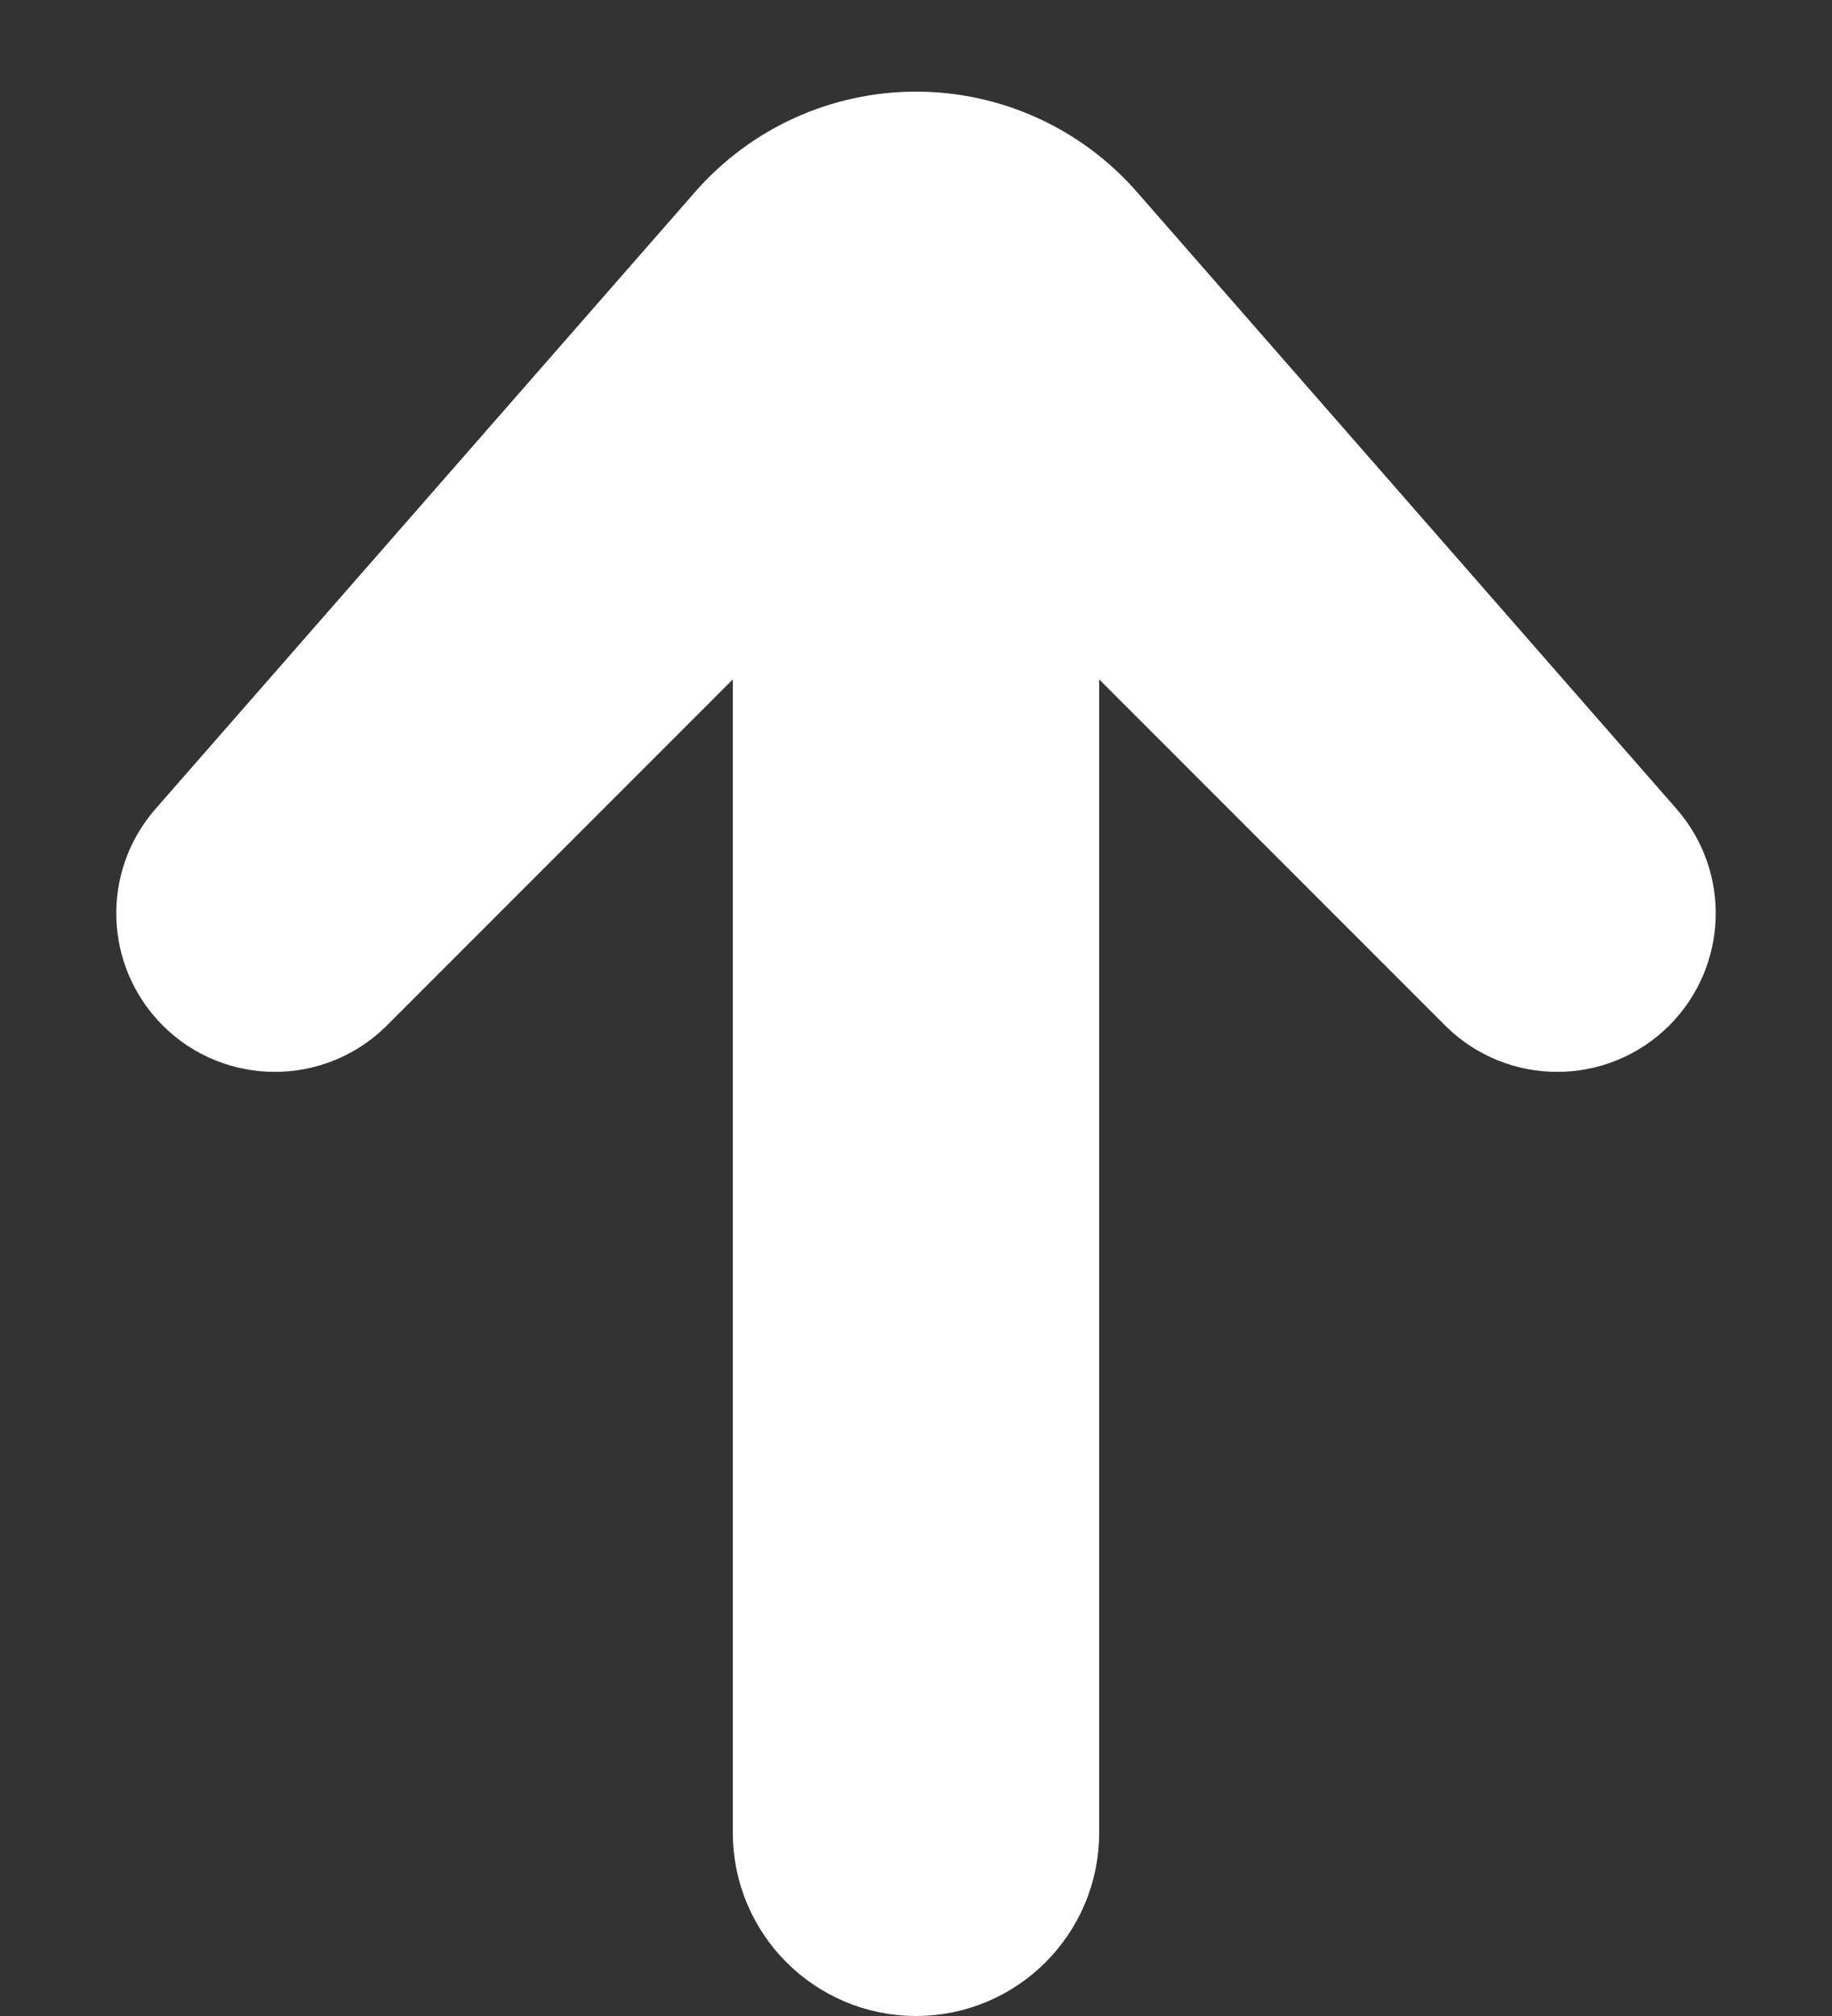 <svg width="10" height="11" viewBox="0 0 10 11" fill="none" xmlns="http://www.w3.org/2000/svg">
<rect x="0" y="0" width="10" height="11" fill="#333333" stroke="none"/>
<path d="M1.758 5.242L4.5 2.5V10C4.5 10.276 4.724 10.5 5 10.5C5.276 10.5 5.5 10.276 5.5 10V2.5L8.242 5.242C8.384 5.384 8.616 5.384 8.758 5.242C8.894 5.106 8.902 4.888 8.775 4.743L5.829 1.376C5.62 1.137 5.318 1 5 1C4.682 1 4.38 1.137 4.171 1.376L1.225 4.743C1.098 4.888 1.106 5.106 1.242 5.242C1.384 5.384 1.616 5.384 1.758 5.242Z" fill="white" stroke="white"/>
</svg>
